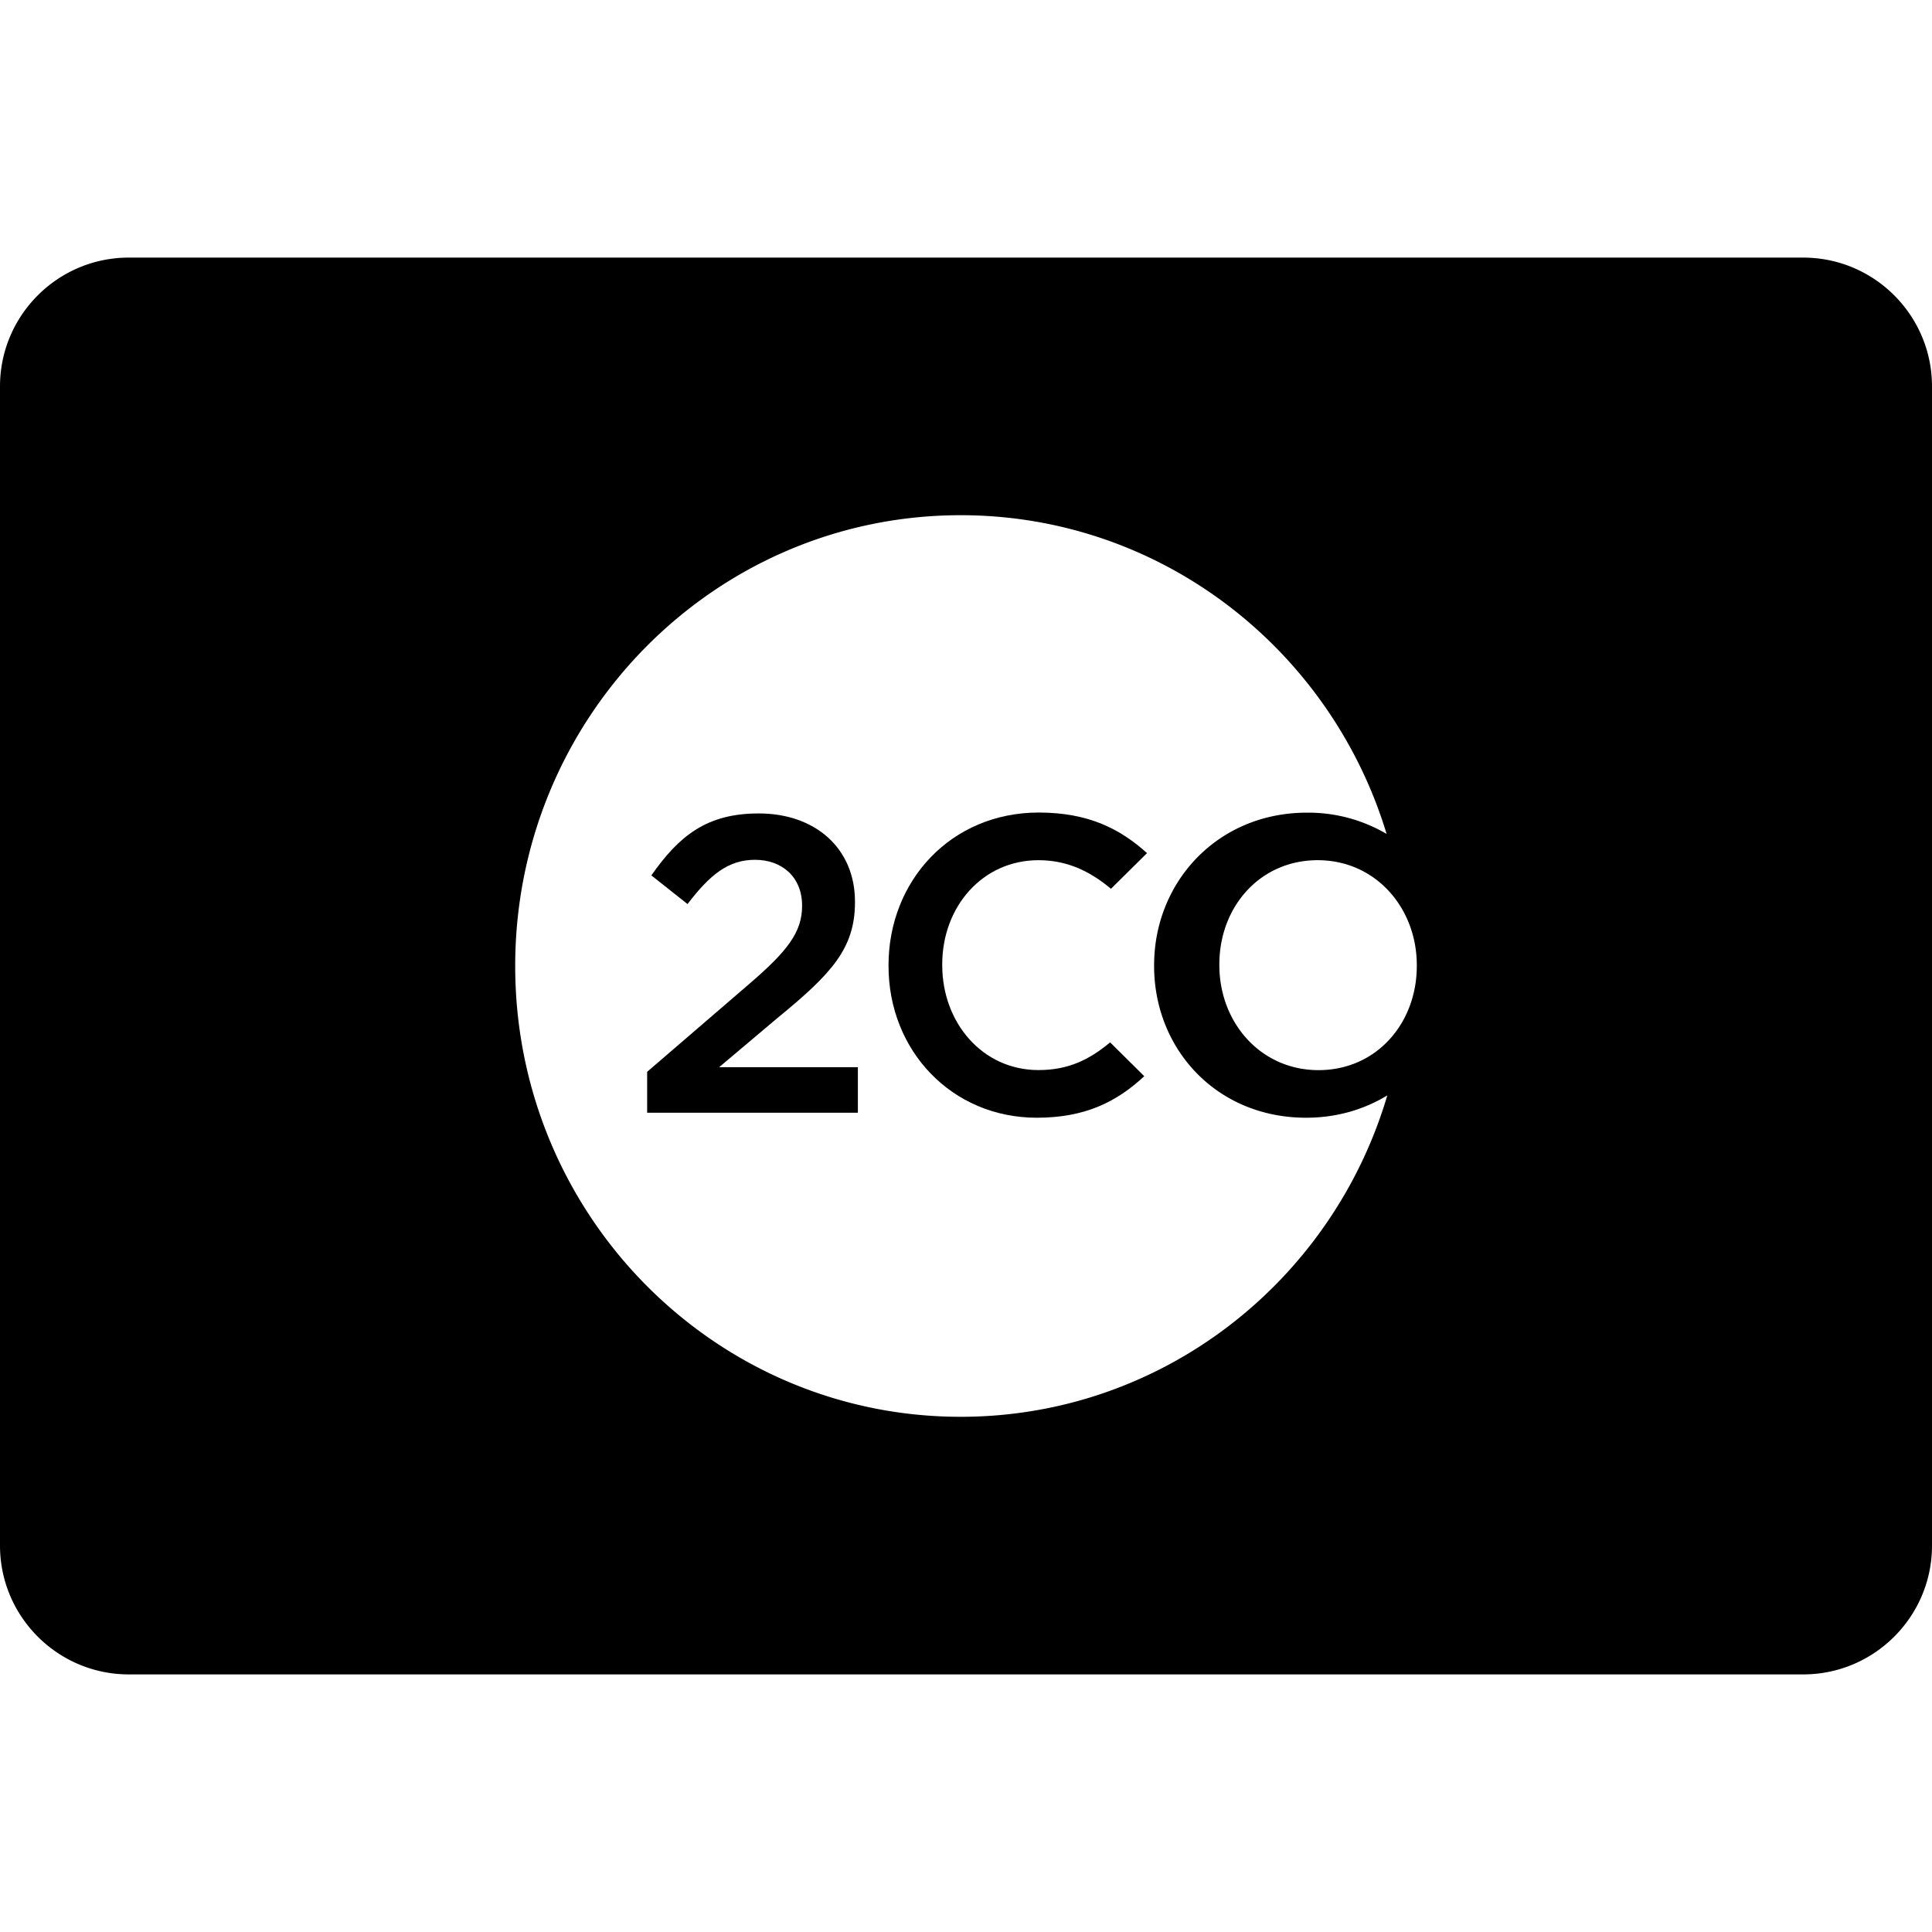 <?xml version="1.0" encoding="UTF-8"?><svg xmlns="http://www.w3.org/2000/svg" xmlns:xlink="http://www.w3.org/1999/xlink" version="1.1" id="Layer_1" x="0px" y="0px" viewBox="0 0 30 30" xml:space="preserve"><g fill="#000000"><path d="M16.125 13.357c.45 0 .803.174 1.126.444l.56-.554c-.414-.372-.903-.629-1.68-.63-1.37 0-2.334 1.067-2.334 2.37V15c0 1.315.983 2.356 2.302 2.356.748 0 1.24-.245 1.669-.645l-.53-.525c-.322.268-.647.43-1.113.43-.867 0-1.494-.732-1.494-1.629v-.013c0-.897.627-1.617 1.494-1.617z"/><path d="M12.1 15.785c.801-.66 1.176-1.053 1.176-1.773v-.013c0-.818-.608-1.368-1.494-1.368-.808 0-1.235.346-1.668.962l.562.445c.35-.458.634-.687 1.048-.687.414 0 .731.262.731.713 0 .413-.227.707-.847 1.237l-1.559 1.342v.635h3.272v-.707h-2.154l.932-.786z"/><path d="M28 4H2C.897 4 0 4.897 0 6v18c0 1.103.897 2 2 2h26c1.103 0 2-.897 2-2V6c0-1.103-.897-2-2-2zM14.917 22C11.097 22 8 18.866 8 15s3.097-7 6.917-7c3.114 0 5.747 2.084 6.614 4.949a2.4 2.4 0 0 0-1.237-.33c-1.39 0-2.373 1.079-2.373 2.368V15c0 1.29.97 2.356 2.36 2.356.477 0 .904-.129 1.261-.347C20.69 19.896 18.046 22 14.917 22zM22 15c0 .89-.627 1.617-1.526 1.617-.9 0-1.54-.74-1.54-1.63v-.013c0-.89.628-1.617 1.527-1.617.899 0 1.539.74 1.539 1.63V15z"/></g></svg>